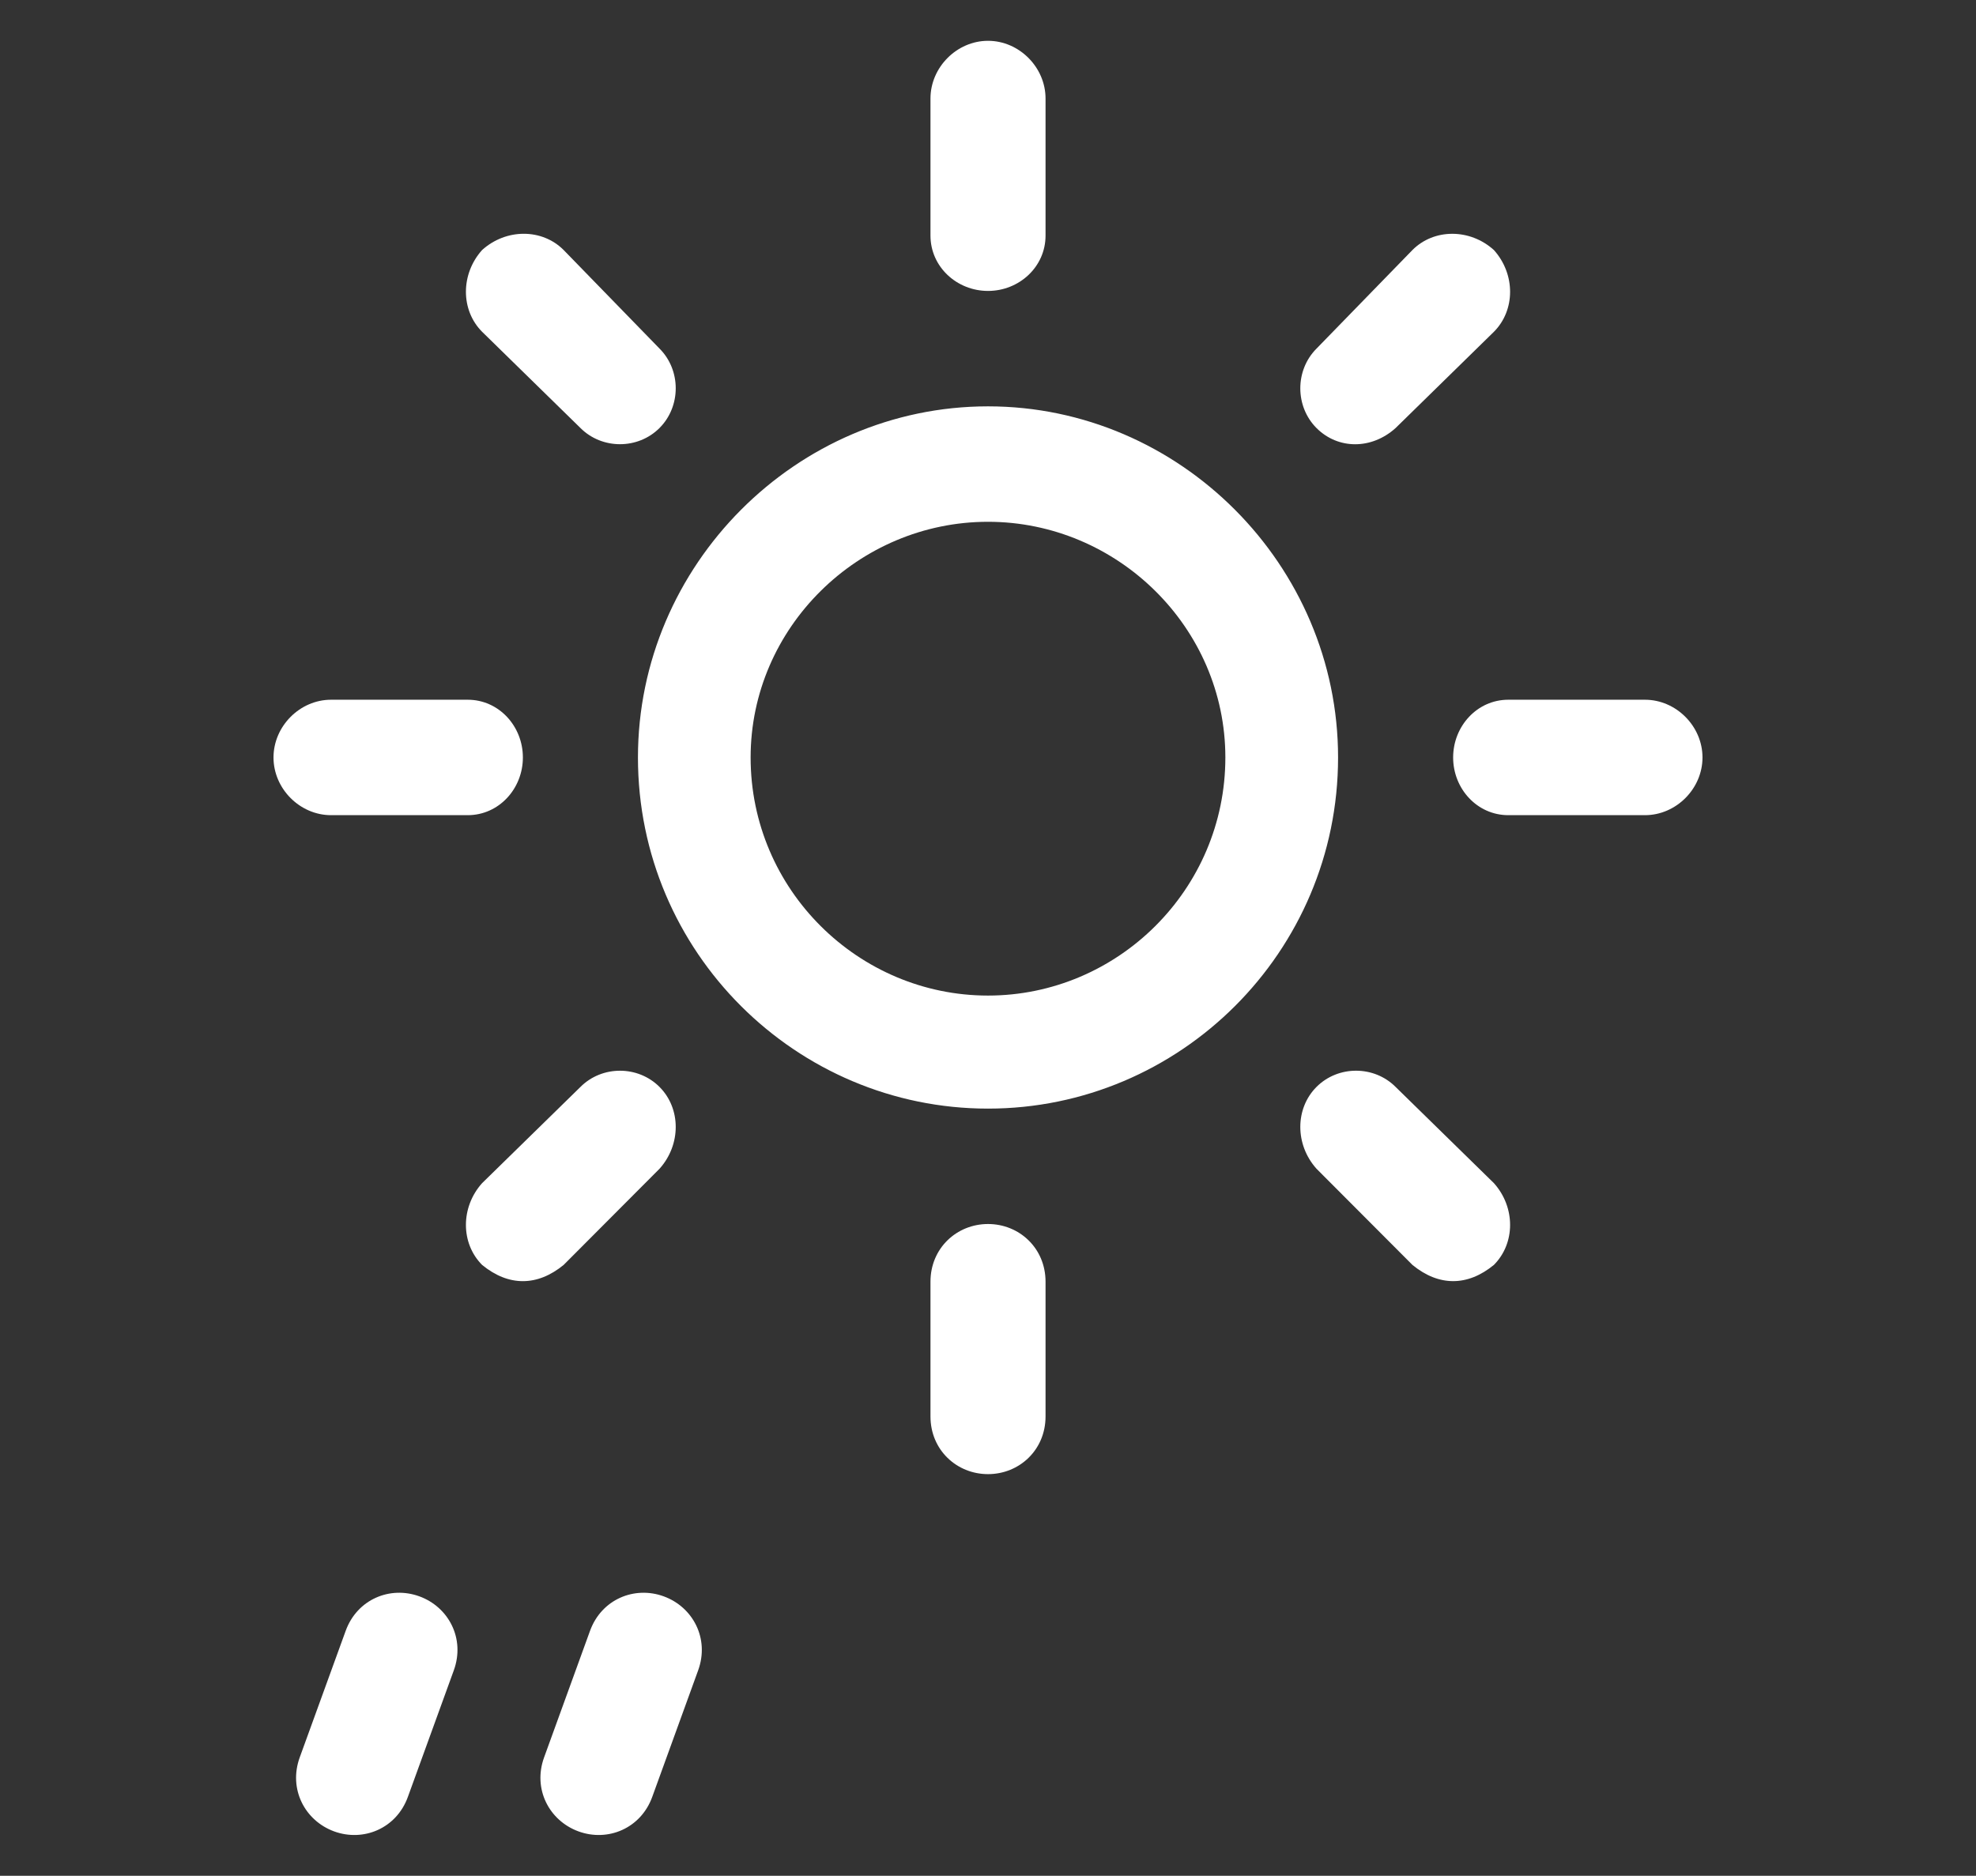 <?xml version="1.0" encoding="utf-8"?>
<!-- Generator: Adobe Illustrator 16.0.0, SVG Export Plug-In . SVG Version: 6.00 Build 0)  -->
<!DOCTYPE svg PUBLIC "-//W3C//DTD SVG 1.1//EN" "http://www.w3.org/Graphics/SVG/1.1/DTD/svg11.dtd">
<svg version="1.1" id="Layer_1" xmlns="http://www.w3.org/2000/svg" xmlns:xlink="http://www.w3.org/1999/xlink" x="0px" y="0px"
	 width="99px" height="94px" viewBox="0 0 99 94" enable-background="new 0 0 99 94" xml:space="preserve">
<rect x="0" y="0" width="99" height="94" fill="#333333" stroke="none"/>
<g>
	<g id="r1_15_">
		<g>
			<path fill="#fff" d="M17.319,81.725c0.575-1.584,2.226-2.264,3.694-1.728c1.468,0.536,2.299,2.12,1.724,3.706l-2.302,6.344
				c-0.574,1.584-2.227,2.264-3.695,1.728c-1.467-0.538-2.297-2.122-1.723-3.708L17.319,81.725z"/>
		</g>
		<g>
			<path fill="#fff" d="M29.561,81.725c0.575-1.584,2.227-2.264,3.694-1.728s2.299,2.12,1.724,3.706l-2.301,6.344
				c-0.575,1.584-2.228,2.264-3.695,1.728c-1.468-0.538-2.298-2.122-1.723-3.708L29.561,81.725z"/>
		</g>
	</g>
	<g id="sun_13_">
		<path fill="#fff" d="M16.586,40.85c-1.562,0-2.883-1.326-2.883-2.891c0-1.567,1.321-2.894,2.883-2.894h6.848
			c1.561,0,2.763,1.326,2.763,2.894c0,1.565-1.202,2.891-2.763,2.891H16.586z M24.154,16.626c-1.081-1.085-1.081-2.892,0-4.097
			c1.202-1.085,3.004-1.085,4.085,0l4.805,4.94c1.081,1.084,1.081,2.893,0,3.978c-1.081,1.084-2.883,1.084-3.964,0L24.154,16.626z
			 M29.08,54.47c1.081-1.085,2.883-1.085,3.964,0s1.081,2.892,0,4.098l-4.805,4.82c-1.322,1.084-2.763,1.084-4.085,0
			c-1.081-1.086-1.081-2.893,0-4.098L29.08,54.47z M49.5,55.555c-9.609,0-17.538-7.835-17.538-17.596
			c0-9.641,7.929-17.596,17.538-17.596c9.611,0,17.539,7.955,17.539,17.596C67.039,47.72,59.111,55.555,49.5,55.555z M49.5,26.148
			c-6.487,0-11.893,5.302-11.893,11.811c0,6.628,5.405,11.931,11.893,11.931c6.486,0,11.892-5.302,11.892-11.931
			C61.393,31.45,55.986,26.148,49.5,26.148z M46.618,4.937c0-1.565,1.321-2.892,2.883-2.892c1.562,0,2.882,1.326,2.882,2.892v6.869
			c0,1.566-1.32,2.773-2.882,2.773c-1.562,0-2.883-1.207-2.883-2.773V4.937z M46.618,64.23c0-1.687,1.321-2.892,2.883-2.892
			c1.562,0,2.882,1.205,2.882,2.892v6.75c0,1.687-1.32,2.892-2.882,2.892c-1.562,0-2.883-1.205-2.883-2.892V64.23z M70.764,12.53
			c1.08-1.085,2.883-1.085,4.082,0c1.082,1.205,1.082,3.012,0,4.097l-4.924,4.822c-1.201,1.084-2.883,1.084-3.965,0
			c-1.08-1.085-1.08-2.894,0-3.978L70.764,12.53z M65.957,58.567c-1.08-1.206-1.08-3.013,0-4.098c1.082-1.085,2.883-1.085,3.965,0
			l4.924,4.82c1.082,1.205,1.082,3.012,0,4.098c-1.32,1.084-2.762,1.084-4.082,0L65.957,58.567z M75.568,40.85
			c-1.562,0-2.764-1.326-2.764-2.891c0-1.567,1.201-2.894,2.764-2.894h6.846c1.562,0,2.883,1.326,2.883,2.894
			c0,1.565-1.32,2.891-2.883,2.891H75.568z"/>
	</g>
</g>
</svg>

